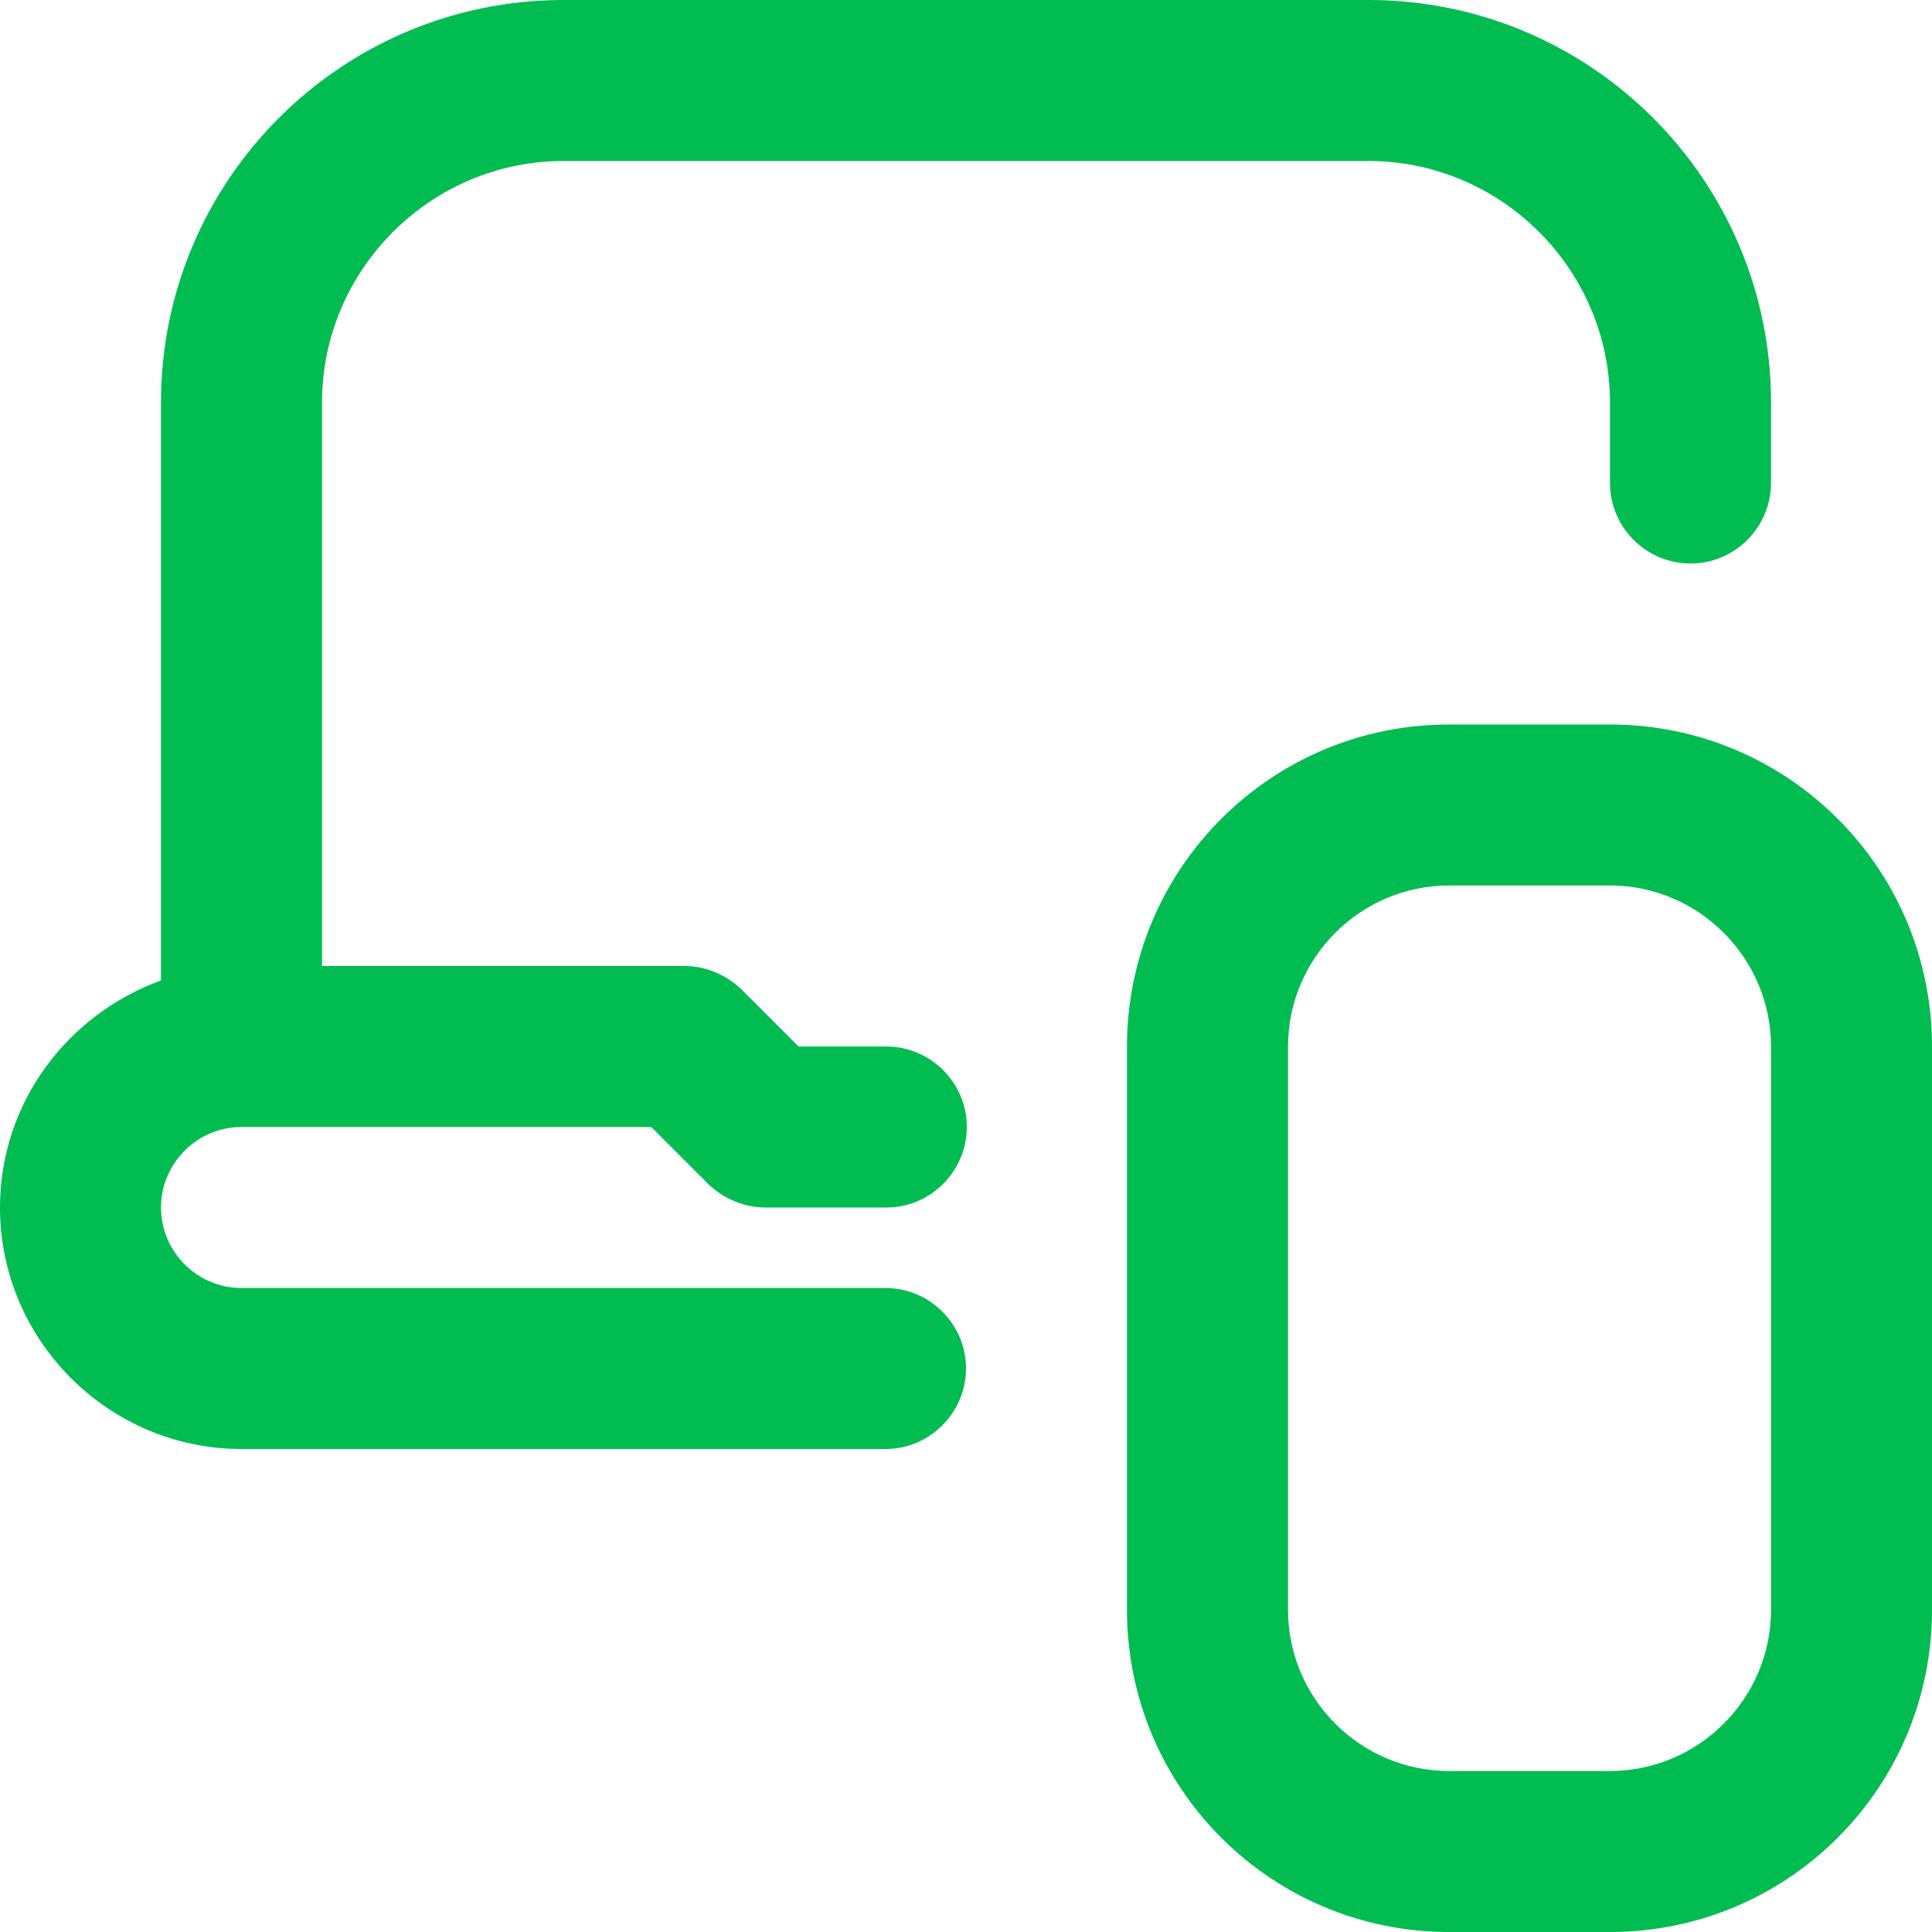 <?xml version="1.0" encoding="UTF-8"?>
<svg xmlns="http://www.w3.org/2000/svg" width="40" height="40" viewBox="0 0 40 40" fill="none">
  <g clip-path="url(#clip0_361_2199)">
    <path d="M3.333 25C3.333 25.917 4.083 26.667 5 26.667H18.333C19.25 26.667 20 27.417 20 28.333C20 29.25 19.25 30 18.333 30H5C2.25 30 0 27.75 0 25C0 22.833 1.4 21 3.333 20.3V8.333C3.333 3.733 7.067 0 11.667 0H28.333C32.933 0 36.667 3.733 36.667 8.333V10C36.667 10.917 35.917 11.667 35 11.667C34.083 11.667 33.333 10.917 33.333 10V8.333C33.333 5.583 31.083 3.333 28.333 3.333H11.667C8.917 3.333 6.667 5.583 6.667 8.333V20H14.167C14.617 20 15.033 20.183 15.35 20.483L16.533 21.667H18.35C19.267 21.667 20.017 22.417 20.017 23.333C20.017 24.25 19.267 25 18.35 25H15.85C15.4 25 14.983 24.817 14.667 24.517L13.483 23.333H5C4.083 23.333 3.333 24.083 3.333 25ZM40 21.667V33.333C40 37.017 37.017 40 33.333 40H30C26.317 40 23.333 37.017 23.333 33.333V21.667C23.333 17.983 26.317 15 30 15H33.333C37.017 15 40 17.983 40 21.667ZM36.667 21.667C36.667 19.833 35.167 18.333 33.333 18.333H30C28.167 18.333 26.667 19.833 26.667 21.667V33.333C26.667 35.167 28.167 36.667 30 36.667H33.333C35.167 36.667 36.667 35.167 36.667 33.333V21.667Z" fill="#00BC51"></path>
  </g>
  <defs>
    <clipPath id="clip0_361_2199">
      <rect width="40" height="40" fill="white"></rect>
    </clipPath>
  </defs>
</svg>
